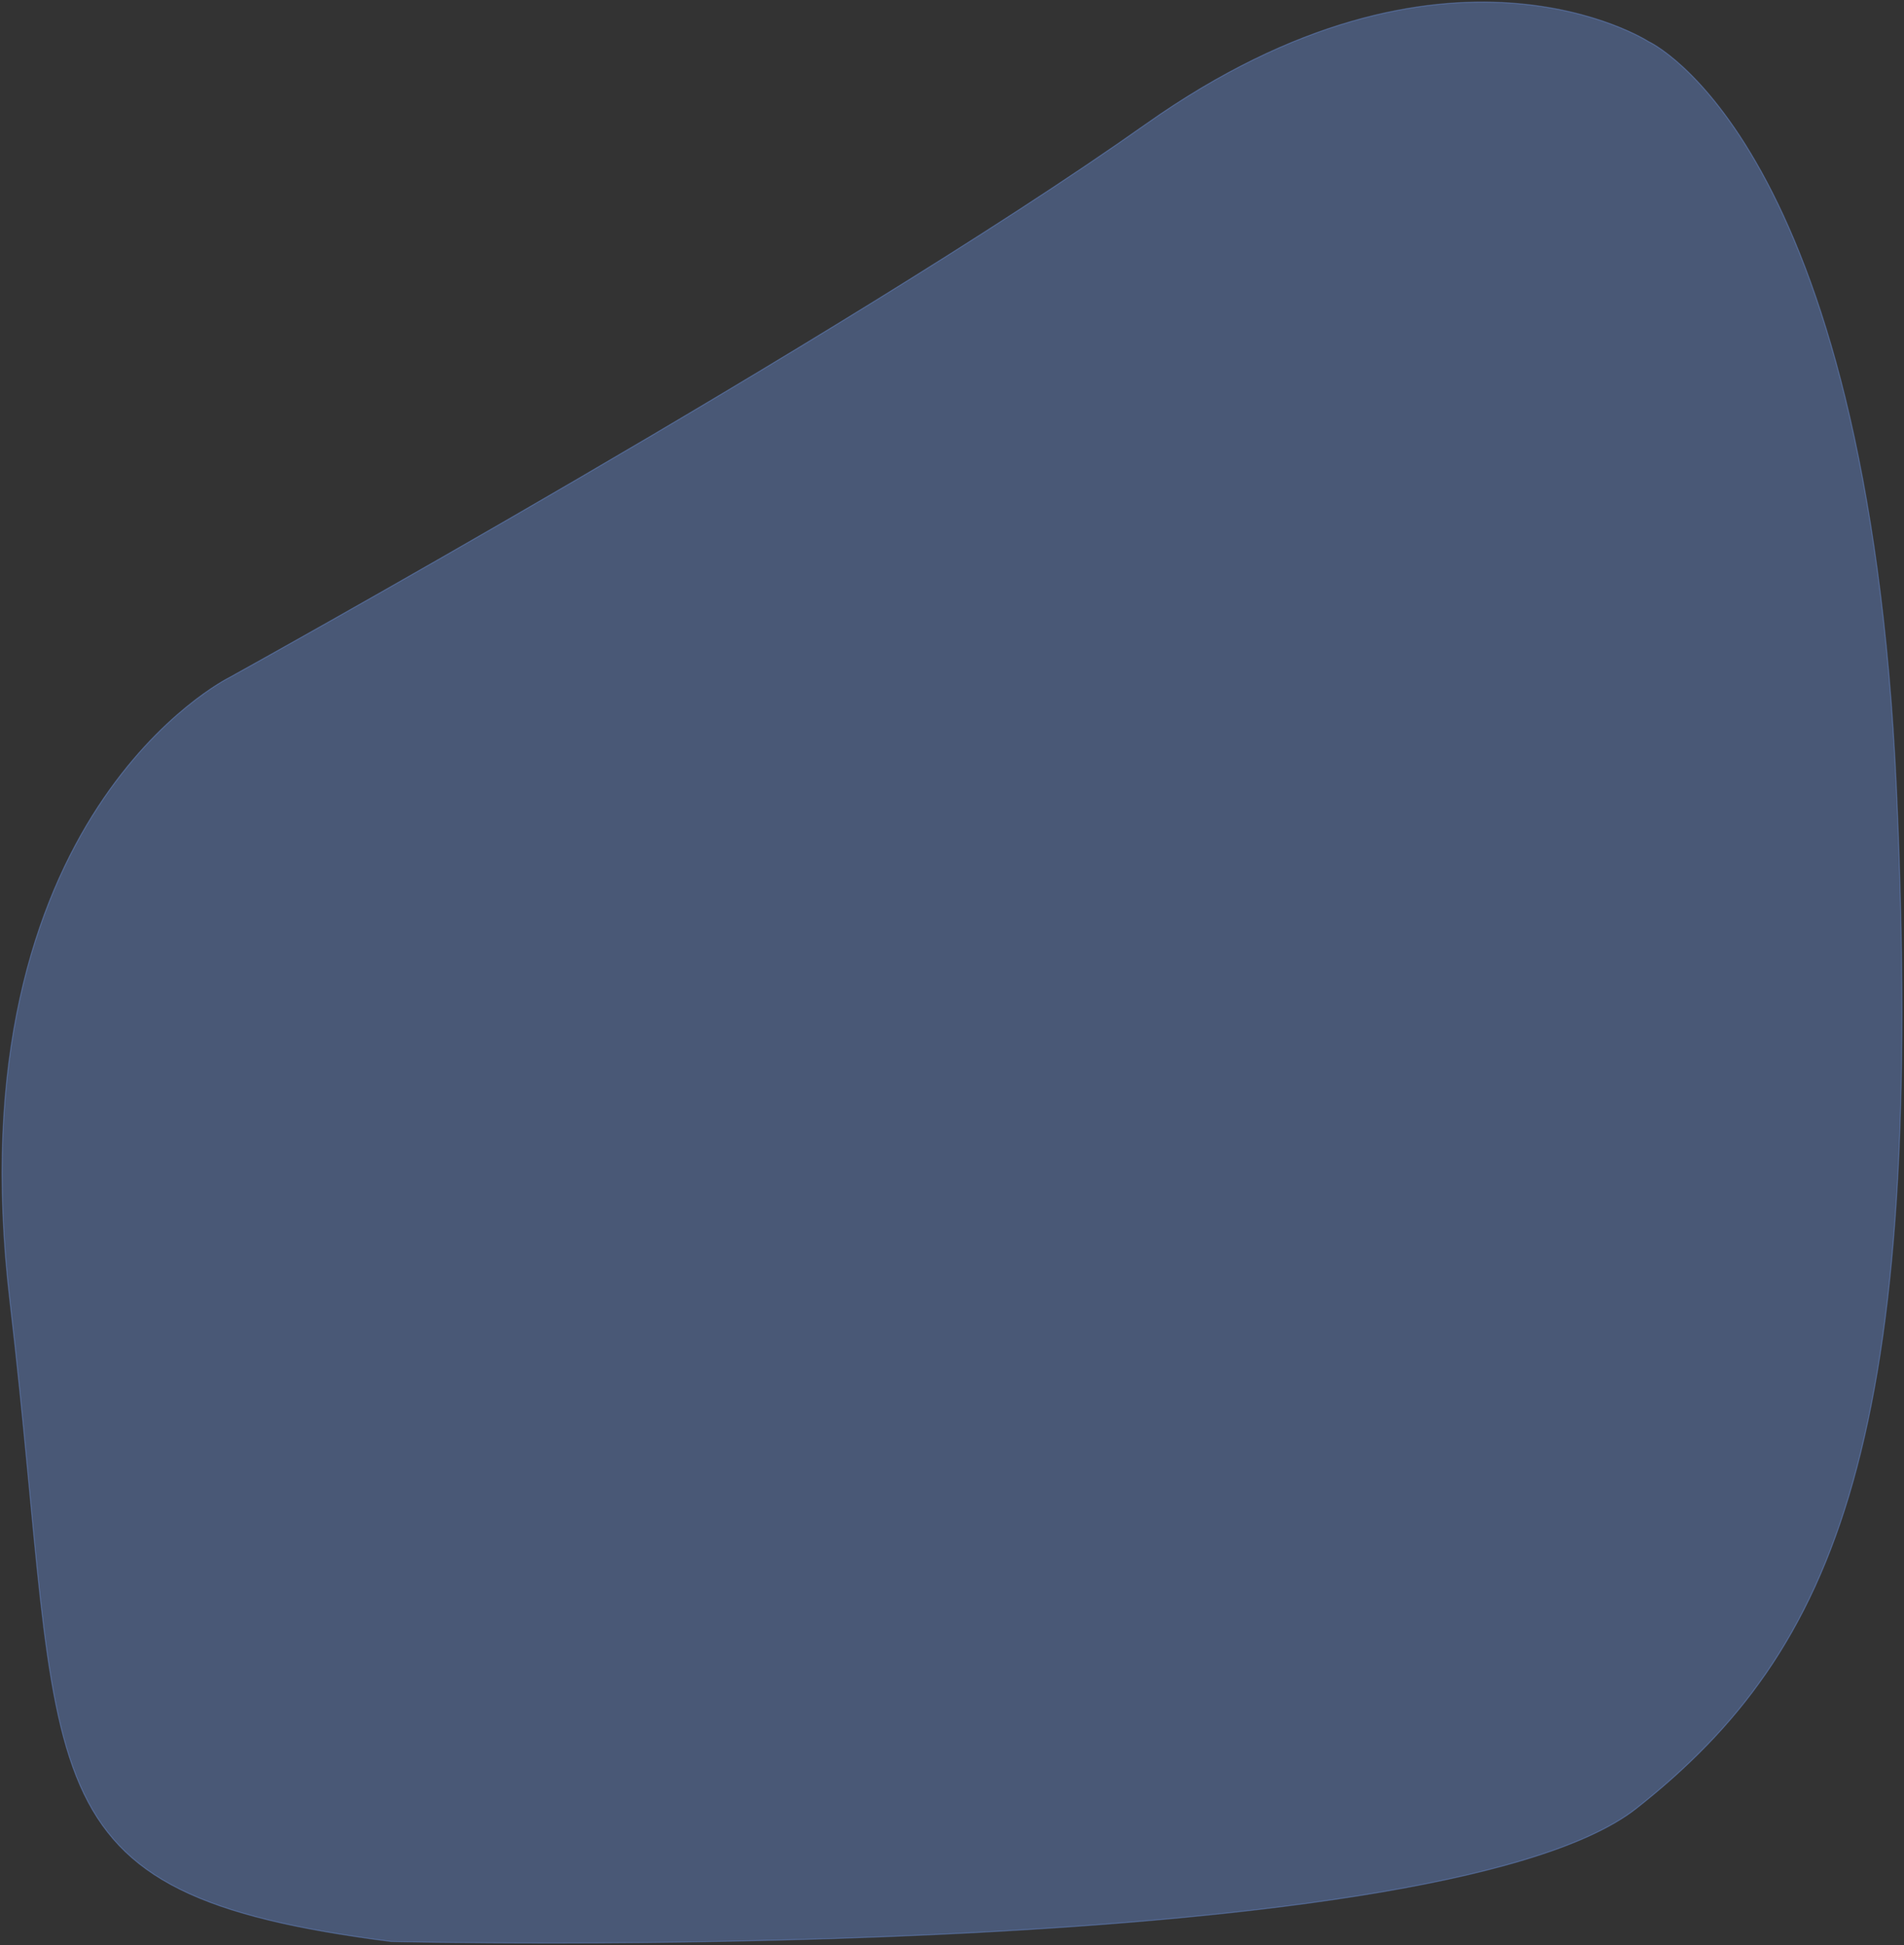 <?xml version="1.0" encoding="UTF-8"?> <svg xmlns="http://www.w3.org/2000/svg" width="1848" height="1888" viewBox="0 0 1848 1888" fill="none"><rect x="0" y="0" width="1848" height="1888" fill="#333333" stroke="none"/> <path opacity="0.33" d="M379.557 1884.53C379.557 1884.53 1392.87 1909.33 1588.4 1755.16C1783.93 1600.99 1869.05 1394.34 1840.67 765.267C1812.3 136.198 1599.9 40.309 1599.9 40.309C1599.9 40.309 1404.37 -86.166 1112.22 120.492C820.077 327.151 222.365 657.805 222.365 657.805C222.365 657.805 -46.011 790.48 9.581 1262.49C65.174 1734.5 12.265 1837.41 379.557 1884.53Z" fill="url(#paint0_linear_175_927)" stroke="url(#paint1_linear_175_927)" stroke-miterlimit="10"></path> <defs> <linearGradient id="paint0_linear_175_927" x1="-111523" y1="-279923" x2="-160271" y2="-325168" gradientUnits="userSpaceOnUse"> <stop stop-color="#76A5FF"></stop> <stop offset="0.15" stop-color="#78A6FF" stop-opacity="0.99"></stop> <stop offset="0.28" stop-color="#7DAAFF" stop-opacity="0.95"></stop> <stop offset="0.4" stop-color="#87B0FF" stop-opacity="0.88"></stop> <stop offset="0.52" stop-color="#94B9FF" stop-opacity="0.78"></stop> <stop offset="0.63" stop-color="#A5C4FF" stop-opacity="0.66"></stop> <stop offset="0.74" stop-color="#BAD2FF" stop-opacity="0.5"></stop> <stop offset="0.85" stop-color="#D3E2FF" stop-opacity="0.32"></stop> <stop offset="0.95" stop-color="#EFF5FF" stop-opacity="0.11"></stop> <stop offset="1" stop-color="white" stop-opacity="0"></stop> </linearGradient> <linearGradient id="paint1_linear_175_927" x1="-114584" y1="-263230" x2="-154416" y2="-330785" gradientUnits="userSpaceOnUse"> <stop offset="0.34" stop-color="#76A5FF"></stop> <stop offset="0.45" stop-color="#77A5FE" stop-opacity="0.99"></stop> <stop offset="0.54" stop-color="#7CA6FB" stop-opacity="0.95"></stop> <stop offset="0.61" stop-color="#84A7F6" stop-opacity="0.88"></stop> <stop offset="0.69" stop-color="#8FA8EF" stop-opacity="0.79"></stop> <stop offset="0.76" stop-color="#9EAAE5" stop-opacity="0.67"></stop> <stop offset="0.83" stop-color="#AFACDA" stop-opacity="0.52"></stop> <stop offset="0.89" stop-color="#C4AFCC" stop-opacity="0.35"></stop> <stop offset="0.96" stop-color="#DCB2BD" stop-opacity="0.15"></stop> <stop offset="1" stop-color="#EEB4B1" stop-opacity="0"></stop> </linearGradient> </defs> </svg> 